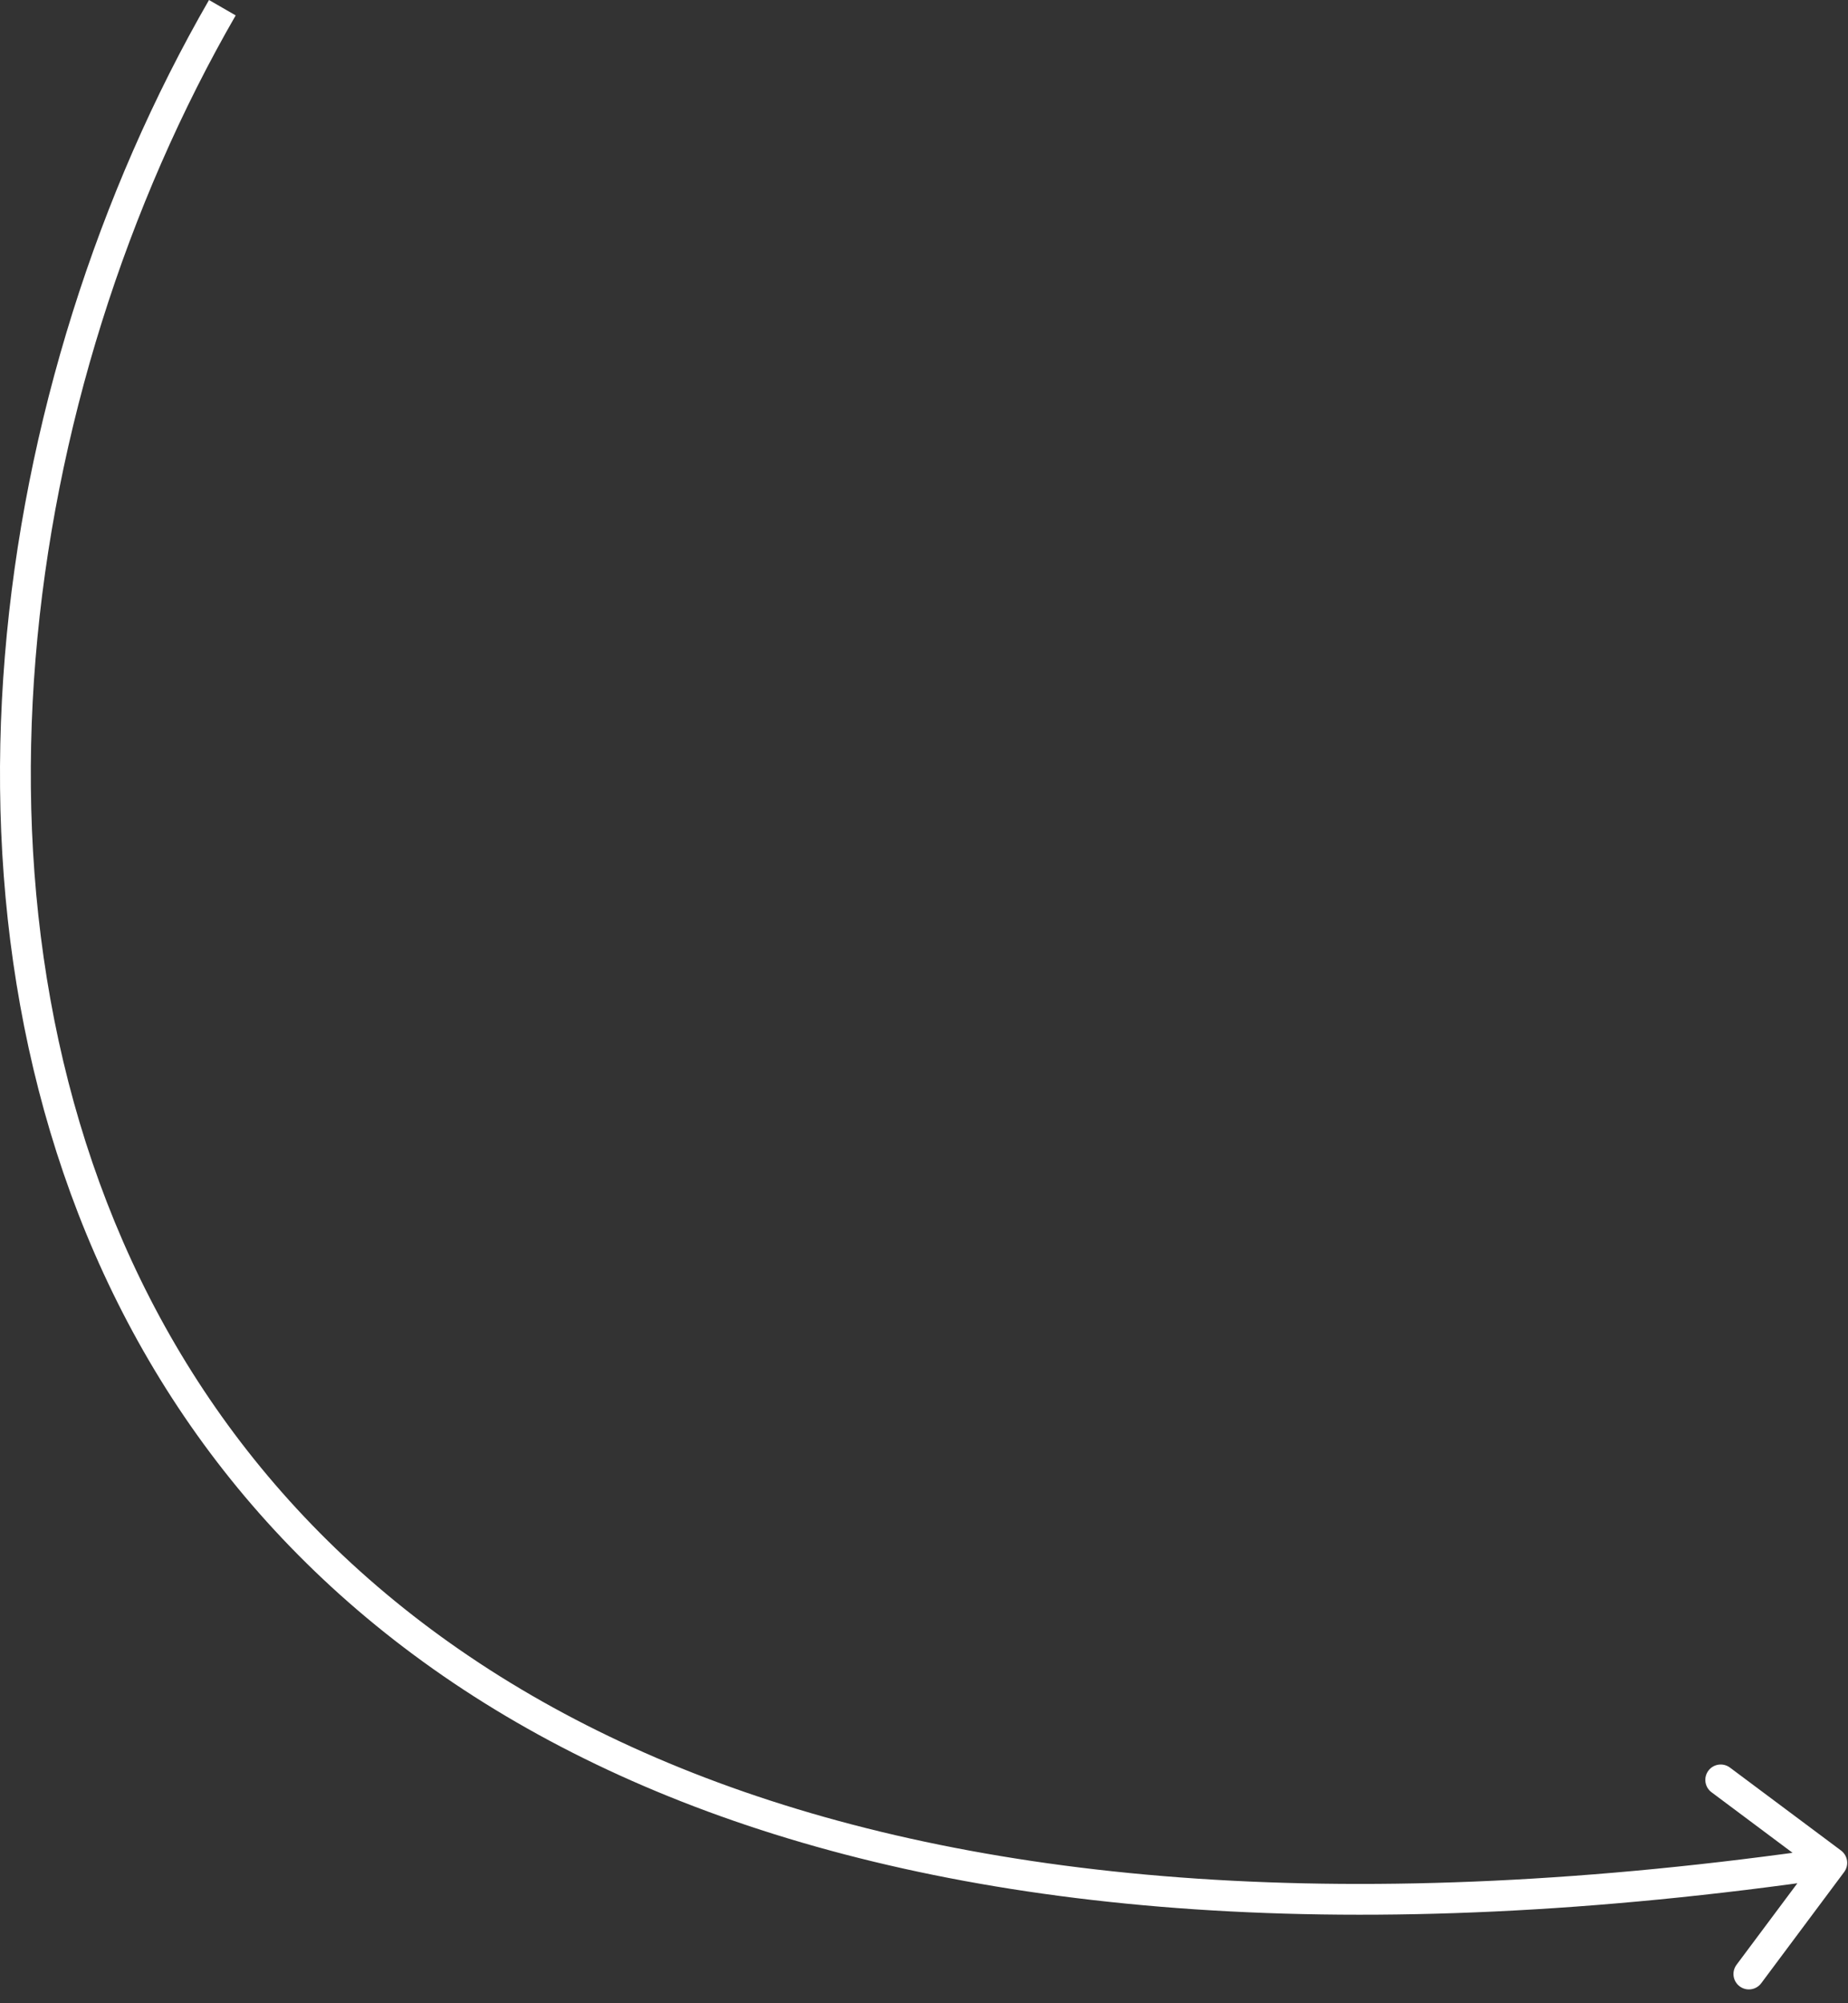 <?xml version="1.0" encoding="UTF-8"?> <svg xmlns="http://www.w3.org/2000/svg" width="60" height="65" viewBox="0 0 60 65" fill="none"><rect x="0" y="0" width="60" height="65" fill="#333333" stroke="none"/><path d="M59.773 60.044C59.994 60.21 60.04 60.523 59.874 60.744L57.183 64.35C57.017 64.572 56.704 64.617 56.483 64.452C56.261 64.287 56.216 63.974 56.381 63.752L58.774 60.547L55.569 58.154C55.347 57.989 55.302 57.675 55.467 57.454C55.632 57.233 55.946 57.188 56.167 57.353L59.773 60.044ZM59.474 60.445L59.546 60.94C28.435 65.456 11.549 56.566 4.315 43.222C-2.885 29.939 -0.396 12.45 6.786 3.45408e-06L7.219 0.25L7.652 0.5C0.589 12.745 -1.794 29.854 5.194 42.745C12.149 55.575 28.513 64.434 59.402 59.95L59.474 60.445Z" fill="white"></path></svg> 